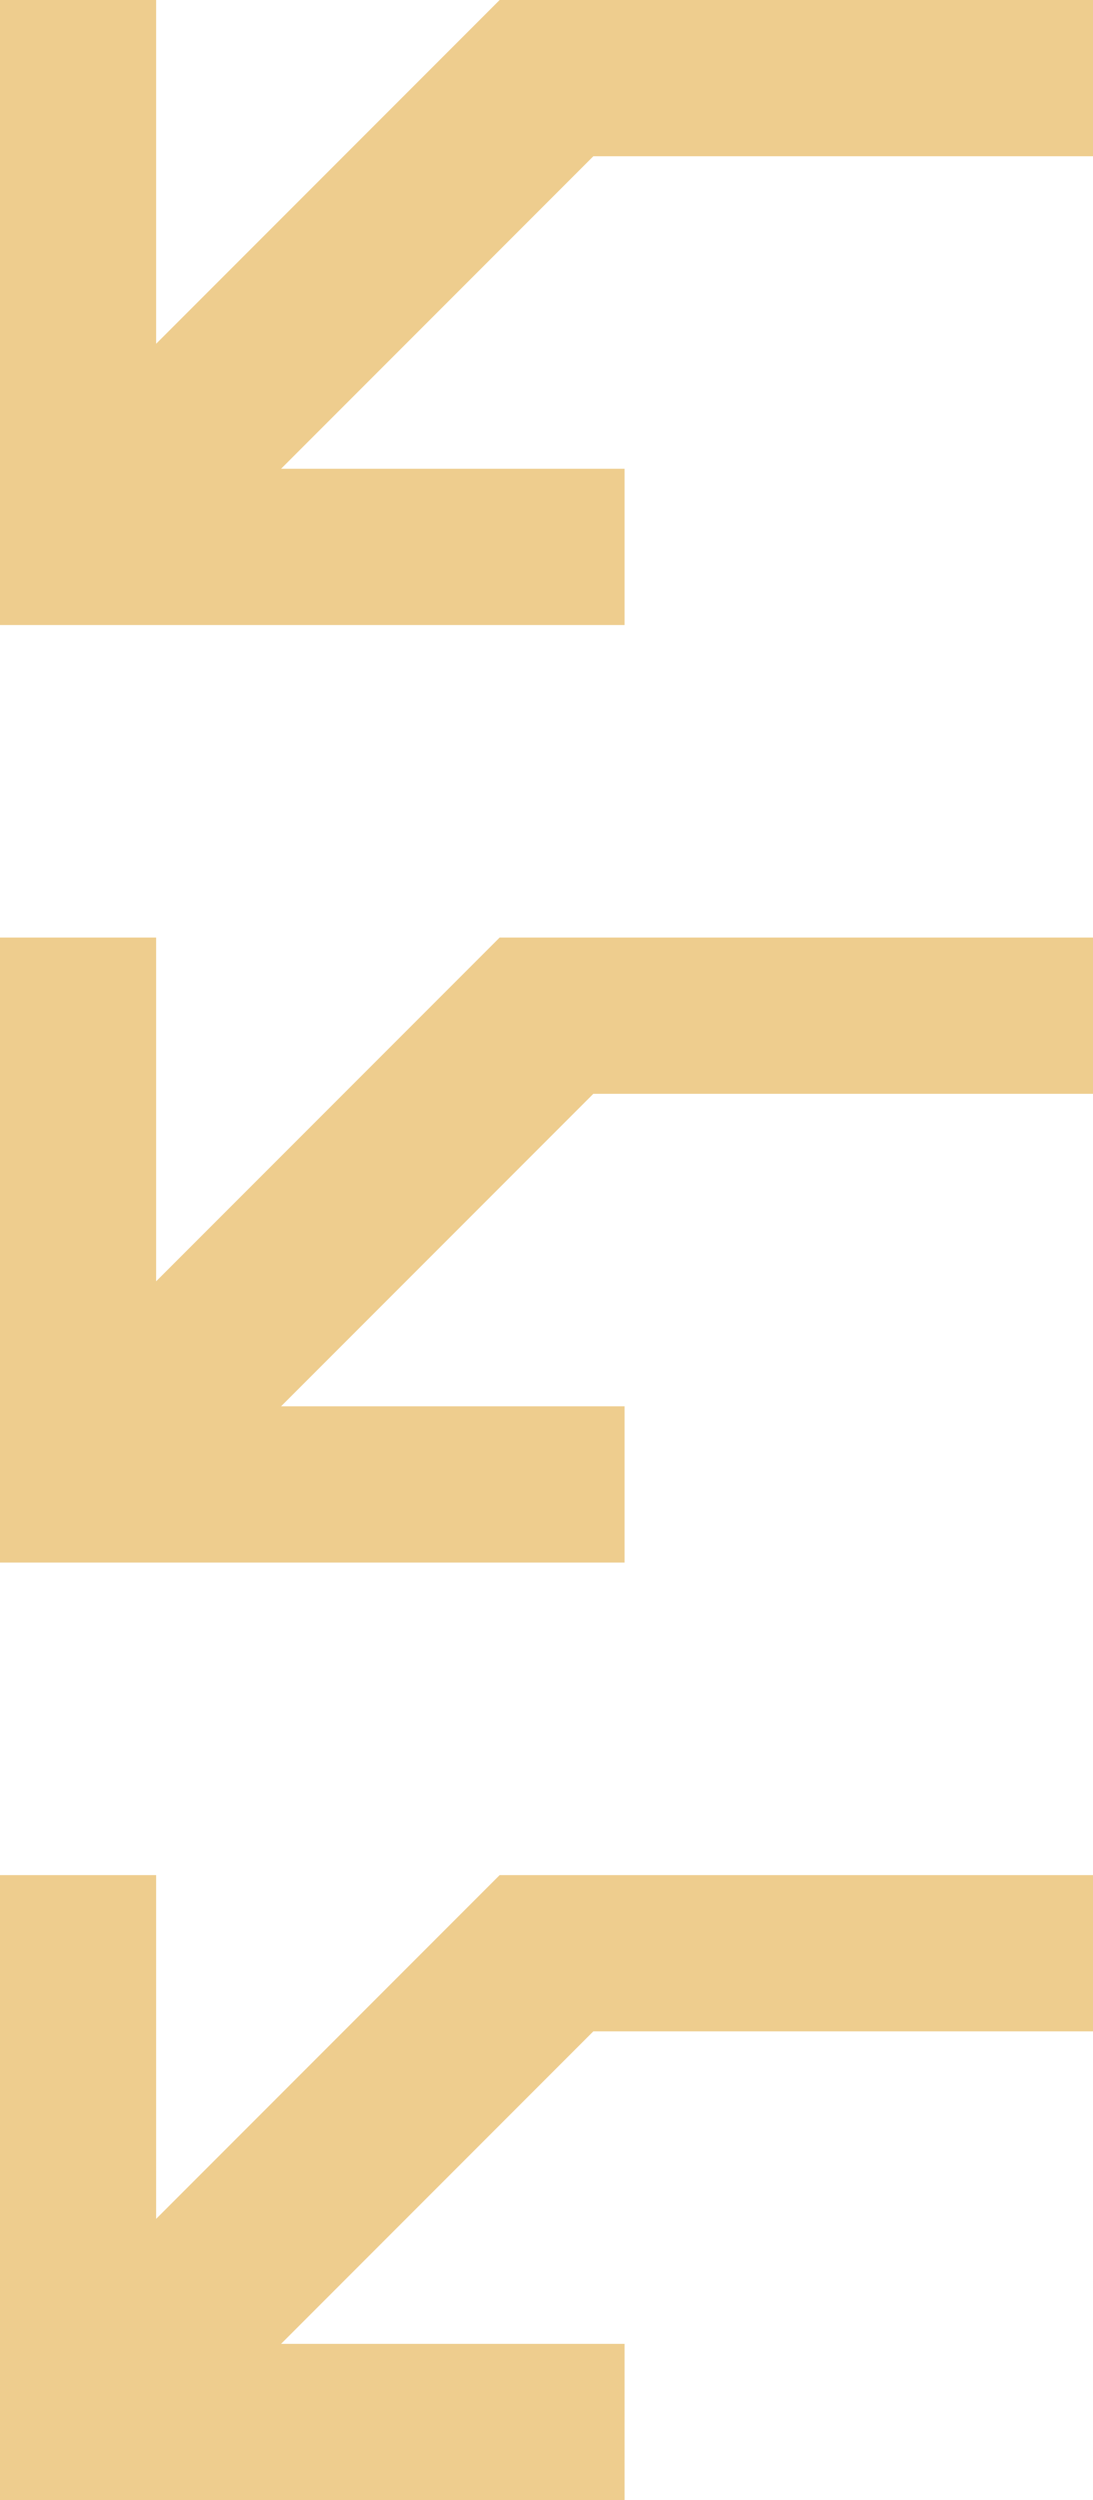 <svg xmlns="http://www.w3.org/2000/svg" viewBox="0 0 35 80">
  <path d="M0 0v20h20v-5H9L19 5h16V0H16L5 11V0H0zm0 30v20h20v-5H9l10-10h16v-5H16L5 41V30H0zm0 30v20h20v-5H9l10-10h16v-5H16L5 71V60H0z" color="#eecd8e" fill="#eecd8e" overflow="visible" style="isolation:auto;mix-blend-mode:normal;solid-color:#eecd8e;solid-opacity:1"/>
</svg>
